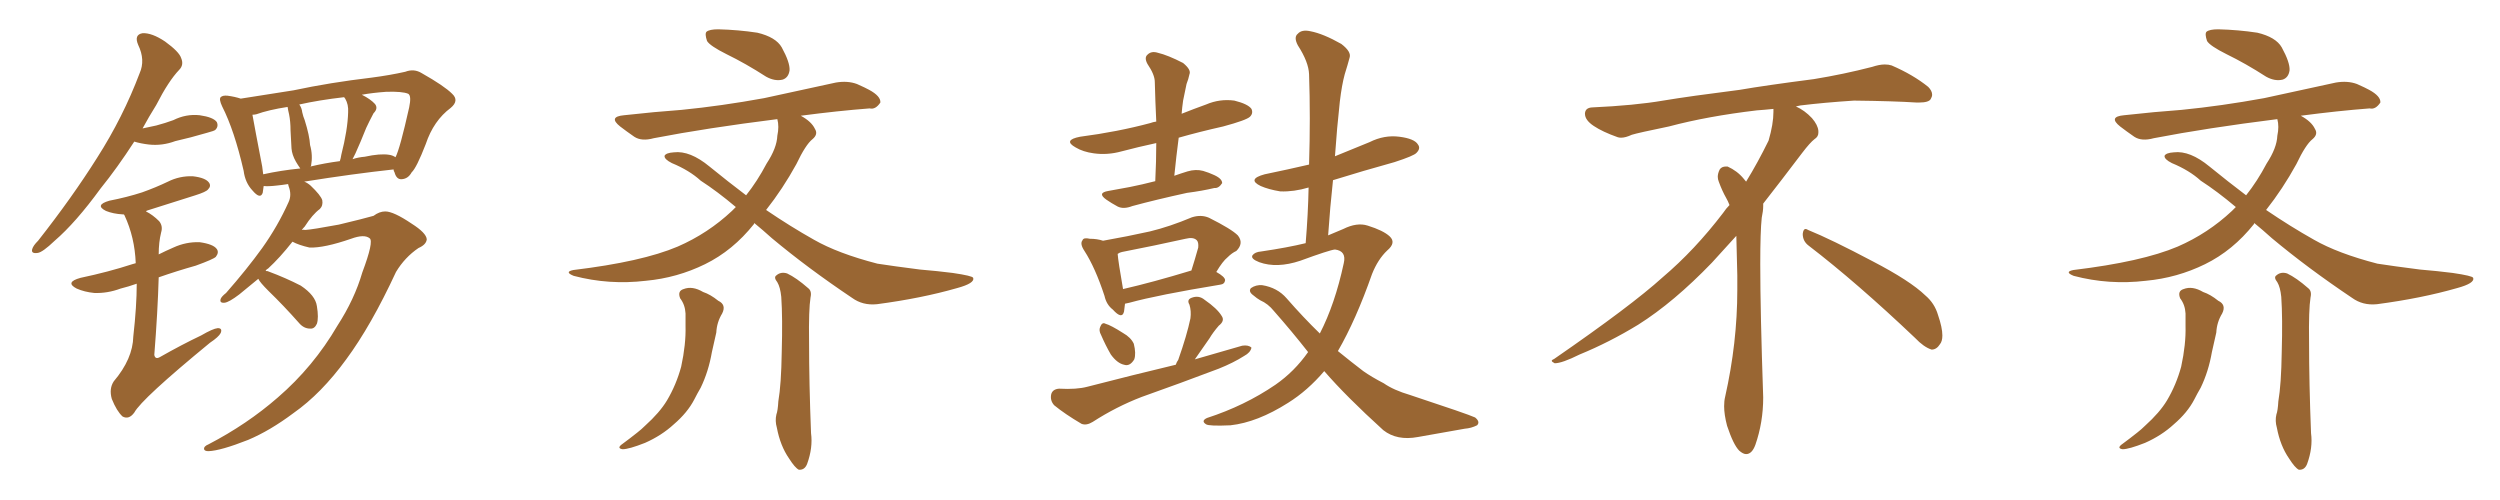 <svg xmlns="http://www.w3.org/2000/svg" xmlns:xlink="http://www.w3.org/1999/xlink" width="750" height="150"><path fill="#996633" padding="10" d="M108.69 81.74L108.69 81.74Q112.21 72.36 110.89 71.48L110.89 71.48Q109.28 70.17 105.32 71.63L105.32 71.63Q97.27 74.41 92.87 74.27L92.87 74.27Q89.65 73.54 87.74 72.51L87.74 72.51Q83.94 77.34 80.42 80.57L80.42 80.57Q79.83 80.86 79.69 81.30L79.69 81.30Q80.42 81.30 80.57 81.45L80.57 81.45Q85.69 83.35 90.23 85.69L90.23 85.69Q94.63 88.62 95.07 91.85L95.07 91.85Q95.65 95.36 95.07 97.12L95.07 97.12Q94.34 98.73 93.02 98.58L93.02 98.58Q91.11 98.58 89.65 96.83L89.65 96.83Q85.11 91.70 80.57 87.30L80.57 87.30Q77.93 84.67 77.49 83.64L77.49 83.64Q74.12 86.43 71.78 88.33L71.78 88.33Q68.70 90.67 67.38 90.82L67.38 90.82Q65.77 90.97 66.21 89.65L66.21 89.65Q66.50 88.92 67.82 87.89L67.82 87.89Q74.12 80.71 78.66 74.41L78.66 74.41Q83.35 67.82 86.57 60.64L86.57 60.64Q87.60 58.45 86.57 55.81L86.57 55.81Q86.43 55.37 86.43 55.22L86.43 55.22Q84.52 55.52 83.06 55.66L83.06 55.66Q80.57 55.96 79.10 55.81L79.10 55.81Q78.96 56.98 78.81 57.86L78.81 57.86Q78.08 59.91 75.73 57.13L75.73 57.13Q73.54 54.79 73.10 51.27L73.10 51.27Q70.31 39.11 66.65 31.93L66.65 31.93Q65.63 29.74 66.21 29.15L66.21 29.15Q66.80 28.56 68.26 28.71L68.26 28.71Q70.46 29.00 72.22 29.59L72.22 29.59Q78.81 28.56 88.04 27.10L88.04 27.10Q99.02 24.76 111.47 23.29L111.47 23.29Q117.04 22.56 121.58 21.53L121.58 21.53Q124.22 20.51 126.56 21.97L126.56 21.97Q133.30 25.78 135.64 28.13L135.64 28.13Q137.84 30.18 135.21 32.37L135.21 32.37Q130.08 36.18 127.73 43.21L127.73 43.21Q124.95 50.39 123.49 51.71L123.49 51.71Q122.46 53.61 120.56 53.76L120.56 53.76Q118.95 53.91 118.36 51.71L118.36 51.71Q118.07 51.27 118.07 50.83L118.07 50.83Q105.91 52.15 91.26 54.49L91.26 54.49Q92.14 54.79 93.16 55.66L93.16 55.66Q96.24 58.59 96.68 60.06L96.68 60.06Q96.97 61.67 95.95 62.70L95.95 62.70Q93.75 64.31 91.41 67.97L91.41 67.97Q90.97 68.41 90.53 68.99L90.53 68.99Q90.97 68.85 91.55 68.99L91.55 68.99Q93.75 68.85 101.66 67.38L101.66 67.38Q108.98 65.63 112.06 64.75L112.06 64.75Q113.82 63.43 115.58 63.43L115.58 63.43Q118.07 63.43 123.49 67.09L123.49 67.09Q127.88 69.87 128.03 71.78L128.03 71.78Q127.88 73.39 125.54 74.41L125.54 74.41Q121.44 77.20 118.80 81.59L118.80 81.59Q111.33 97.71 103.86 107.81L103.86 107.81Q96.39 118.07 88.04 123.93L88.04 123.93Q81.01 129.20 74.41 131.98L74.41 131.98Q66.21 135.21 62.55 135.35L62.55 135.35Q61.38 135.35 61.23 134.77L61.23 134.77Q61.08 133.89 62.55 133.30L62.55 133.30Q74.12 127.29 83.35 119.24L83.35 119.24Q94.04 110.01 101.22 97.71L101.22 97.71Q106.35 89.79 108.69 81.74ZM116.75 46.44L116.75 46.44Q117.77 46.58 118.65 47.17L118.65 47.17Q119.97 44.68 122.75 32.23L122.75 32.23Q123.49 28.71 122.46 28.13L122.46 28.13Q120.70 27.39 115.87 27.54L115.87 27.54Q111.77 27.83 108.54 28.42L108.54 28.42Q111.18 29.74 112.50 31.20L112.50 31.20Q113.53 32.52 112.06 33.98L112.06 33.98Q110.74 36.47 109.86 38.38L109.86 38.38Q108.11 42.77 106.64 46.00L106.64 46.00Q106.20 46.88 105.76 47.75L105.76 47.75Q107.52 47.17 109.42 47.02L109.42 47.02Q114.11 46.00 116.75 46.44ZM93.16 49.95L93.16 49.95Q97.41 48.93 101.95 48.34L101.95 48.34Q102.25 47.46 102.39 46.44L102.39 46.44Q104.30 38.96 104.44 33.69L104.44 33.69Q104.59 31.35 103.56 29.59L103.56 29.59Q103.27 29.30 103.27 29.15L103.27 29.15Q95.65 30.03 89.79 31.35L89.79 31.35Q90.53 32.37 90.67 33.69L90.67 33.69Q90.97 35.01 91.41 36.04L91.41 36.04Q92.87 40.72 93.02 43.51L93.02 43.51Q93.90 46.58 93.31 49.80L93.31 49.80Q93.16 49.80 93.16 49.95ZM78.96 52.29L78.96 52.29Q84.23 51.12 90.09 50.54L90.09 50.54Q89.36 49.51 88.77 48.49L88.77 48.49Q87.60 46.44 87.45 44.53L87.45 44.53Q87.30 42.19 87.16 39.11L87.16 39.11Q87.16 36.47 86.72 34.28L86.72 34.28Q86.43 33.11 86.28 32.08L86.28 32.08Q80.57 32.96 76.90 34.28L76.90 34.28Q76.32 34.42 75.73 34.42L75.73 34.42Q76.46 38.53 78.66 49.95L78.66 49.95Q78.81 51.27 78.96 52.29ZM40.28 42.48L40.28 42.48Q35.16 50.39 30.18 56.54L30.18 56.54Q22.71 66.80 16.41 72.22L16.41 72.22Q12.74 75.73 11.28 75.88L11.28 75.88Q9.23 76.17 9.67 74.71L9.67 74.71Q9.96 73.68 11.43 72.22L11.43 72.22Q21.68 59.18 29.15 47.31L29.15 47.31Q36.91 35.16 41.89 21.97L41.89 21.97Q43.65 18.02 41.46 13.48L41.46 13.48Q40.14 10.40 42.77 9.96L42.77 9.96Q45.56 9.81 49.51 12.45L49.51 12.45Q53.76 15.53 54.35 17.43L54.35 17.43Q55.22 19.48 53.76 20.95L53.76 20.95Q50.54 24.32 46.88 31.49L46.88 31.49Q44.68 35.01 42.77 38.53L42.77 38.53Q44.97 38.09 46.88 37.65L46.88 37.65Q49.66 36.91 52.00 36.04L52.00 36.04Q55.81 34.13 59.91 34.57L59.91 34.57Q64.01 35.16 65.04 36.62L65.04 36.62Q65.63 37.94 64.60 38.96L64.60 38.96Q64.31 39.26 62.11 39.84L62.11 39.84Q57.13 41.31 52.59 42.33L52.59 42.33Q48.63 43.80 44.68 43.36L44.68 43.36Q42.19 43.07 40.28 42.48ZM41.02 85.11L41.02 85.11L41.02 85.11Q38.53 85.99 36.18 86.57L36.18 86.57Q32.23 88.04 28.27 87.89L28.27 87.89Q25.34 87.60 23.00 86.57L23.00 86.57Q19.34 84.67 24.17 83.35L24.17 83.35Q32.52 81.59 39.70 79.25L39.70 79.25Q40.14 79.10 40.72 78.96L40.72 78.96Q40.43 71.19 37.35 64.60L37.35 64.60Q37.21 64.31 37.06 64.31L37.06 64.31Q36.77 64.31 36.77 64.31L36.77 64.31Q33.98 64.16 31.79 63.28L31.79 63.28Q28.27 61.52 32.81 60.21L32.81 60.21Q38.09 59.18 42.63 57.71L42.63 57.71Q46.73 56.25 50.39 54.49L50.39 54.49Q53.91 52.73 57.86 52.88L57.86 52.88Q61.67 53.32 62.70 54.79L62.70 54.79Q63.43 55.81 62.40 56.84L62.40 56.84Q61.82 57.57 58.59 58.59L58.59 58.59Q51.27 60.94 44.24 63.13L44.24 63.13Q43.80 63.28 43.80 63.43L43.80 63.43Q45.85 64.45 47.75 66.36L47.75 66.36Q48.93 67.82 48.34 69.73L48.34 69.73Q47.61 72.66 47.61 76.32L47.61 76.32Q49.66 75.29 52.00 74.27L52.00 74.27Q55.81 72.51 59.91 72.66L59.91 72.66Q64.01 73.24 65.04 74.71L65.04 74.71Q65.77 75.73 64.75 77.05L64.75 77.05Q64.01 77.78 58.74 79.69L58.74 79.69Q53.03 81.30 47.61 83.20L47.61 83.20Q47.31 93.60 46.29 106.49L46.29 106.49Q46.58 107.96 48.05 107.08L48.05 107.08Q54.49 103.42 60.35 100.63L60.35 100.63Q63.87 98.58 65.33 98.44L65.33 98.44Q66.80 98.44 66.21 99.90L66.21 99.90Q65.63 101.07 62.99 102.83L62.99 102.83Q42.48 119.68 40.28 123.78L40.28 123.78Q38.67 125.98 36.77 124.95L36.77 124.95Q35.01 123.34 33.54 119.68L33.54 119.68Q32.67 116.60 34.13 114.40L34.13 114.40Q39.84 107.67 39.99 100.93L39.99 100.93Q41.02 91.85 41.02 85.11ZM204.05 89.50L204.05 89.50Q203.17 87.30 205.08 86.72L205.08 86.72Q207.71 85.69 210.94 87.60L210.94 87.60Q213.13 88.33 215.48 90.23L215.48 90.23Q217.97 91.41 216.65 94.04L216.65 94.04Q215.04 96.68 214.89 99.76L214.89 99.76Q214.16 102.83 213.57 105.62L213.57 105.62Q212.55 111.47 210.21 116.31L210.21 116.31Q209.18 118.07 208.30 119.82L208.30 119.82Q206.25 123.78 202.15 127.29L202.15 127.29Q198.49 130.66 193.51 132.86L193.51 132.86Q188.67 134.77 186.77 134.77L186.77 134.77Q184.86 134.47 186.77 133.15L186.77 133.15Q188.96 131.54 191.16 129.79L191.16 129.79Q192.48 128.76 193.51 127.73L193.51 127.73Q197.90 123.78 200.10 120.12L200.10 120.12Q202.88 115.43 204.35 110.01L204.35 110.01Q205.81 103.27 205.66 97.85L205.66 97.85Q205.66 95.80 205.66 94.04L205.66 94.04Q205.52 91.41 204.05 89.50ZM233.20 84.67L233.20 84.67Q232.03 83.20 232.91 82.62L232.91 82.62Q234.23 81.45 236.13 82.03L236.13 82.03Q238.92 83.35 242.43 86.43L242.43 86.43Q243.60 87.30 243.16 89.21L243.16 89.21Q242.58 92.87 242.72 102.54L242.72 102.54Q242.72 114.99 243.31 129.93L243.31 129.93Q243.90 134.33 242.14 139.16L242.14 139.16Q241.41 141.06 239.65 140.92L239.65 140.92Q238.48 140.33 236.72 137.55L236.72 137.55Q234.08 133.74 233.06 128.32L233.06 128.32Q232.47 126.27 232.91 124.37L232.91 124.37Q233.35 123.19 233.50 120.41L233.50 120.41Q234.38 115.28 234.52 105.62L234.52 105.62Q234.81 95.36 234.38 89.06L234.38 89.06Q234.08 86.13 233.20 84.67ZM217.97 16.26L217.97 16.26Q212.99 13.77 212.11 12.30L212.11 12.30Q211.38 10.11 211.96 9.52L211.96 9.52Q212.84 8.79 215.48 8.79L215.48 8.79Q221.48 8.94 227.20 9.81L227.20 9.81Q232.76 11.13 234.52 14.21L234.52 14.21Q237.01 18.75 236.87 21.09L236.87 21.09Q236.57 23.29 234.81 23.88L234.81 23.88Q232.47 24.46 229.83 23.00L229.83 23.00Q223.68 19.04 217.97 16.26ZM226.32 66.94L226.32 66.94L226.32 66.94Q226.17 67.09 226.17 67.24L226.17 67.24Q219.87 75.15 211.52 79.25L211.52 79.25Q203.17 83.35 193.80 84.23L193.80 84.23Q182.67 85.55 172.12 82.76L172.12 82.76Q169.19 81.59 171.97 81.01L171.97 81.01Q192.63 78.52 203.32 73.97L203.32 73.97Q212.40 70.02 219.58 63.28L219.58 63.28Q220.17 62.70 220.75 62.11L220.75 62.11Q215.19 57.42 210.21 54.20L210.21 54.20Q206.84 51.12 201.56 48.93L201.56 48.93Q199.22 47.75 199.37 46.73L199.37 46.73Q199.80 45.85 202.15 45.70L202.15 45.70Q206.98 45.12 212.84 49.95L212.84 49.95Q218.41 54.49 223.83 58.59L223.83 58.59Q227.20 54.35 229.98 49.07L229.98 49.07Q233.06 44.38 233.20 40.72L233.20 40.72Q233.79 37.94 233.20 35.74L233.20 35.74Q212.11 38.38 196.14 41.46L196.14 41.46Q192.48 42.48 190.28 41.02L190.28 41.02Q187.94 39.40 186.04 37.94L186.04 37.94Q182.37 35.01 187.21 34.57L187.21 34.57Q196.44 33.54 204.49 32.96L204.49 32.96Q216.36 31.79 229.25 29.44L229.25 29.44Q240.09 27.10 250.78 24.76L250.78 24.76Q254.30 24.17 257.08 25.20L257.08 25.20Q259.72 26.37 260.74 26.95L260.74 26.95Q264.26 28.86 264.11 30.76L264.11 30.76Q262.65 32.96 260.89 32.52L260.89 32.52Q251.37 33.25 240.23 34.72L240.23 34.72Q243.46 36.47 244.48 38.67L244.48 38.67Q245.51 40.28 243.75 41.75L243.75 41.75Q241.70 43.36 238.92 49.22L238.92 49.22Q234.81 56.69 229.83 62.99L229.83 62.99Q237.16 67.97 244.19 71.92L244.19 71.92Q251.37 76.03 263.23 79.10L263.23 79.10Q267.92 79.83 275.98 80.86L275.98 80.86Q281.25 81.30 285.79 81.88L285.79 81.88Q291.80 82.76 291.94 83.35L291.94 83.35Q292.53 84.96 287.11 86.43L287.11 86.43Q276.42 89.50 263.09 91.26L263.09 91.26Q258.84 91.70 255.62 89.36L255.62 89.36Q242.29 80.42 231.59 71.48L231.59 71.48Q228.66 68.85 226.32 66.94ZM346.58 54.35L346.58 54.35Q346.88 48.34 346.88 42.92L346.88 42.92Q341.46 44.09 336.47 45.41L336.47 45.41Q332.23 46.58 328.13 46.00L328.13 46.00Q324.90 45.56 322.71 44.24L322.71 44.24Q318.75 42.04 324.02 41.02L324.02 41.02Q335.30 39.55 345.12 36.91L345.12 36.91Q345.85 36.62 346.88 36.47L346.88 36.47Q346.58 30.32 346.44 24.61L346.44 24.61Q346.44 22.41 344.24 19.19L344.24 19.19Q343.21 17.29 344.24 16.41L344.24 16.41Q345.41 15.23 347.31 15.82L347.31 15.82Q350.39 16.55 354.93 18.90L354.93 18.90Q357.42 20.95 356.84 22.27L356.84 22.27Q356.54 23.73 355.96 25.20L355.96 25.20Q355.52 27.39 354.93 30.18L354.93 30.18Q354.64 32.23 354.49 34.13L354.49 34.13Q358.15 32.67 361.82 31.35L361.82 31.35Q365.92 29.59 370.31 30.18L370.31 30.18Q374.41 31.20 375.44 32.67L375.44 32.67Q376.03 33.98 375 35.01L375 35.01Q373.97 36.04 366.94 37.94L366.94 37.94Q359.77 39.55 353.61 41.31L353.61 41.31Q352.88 46.88 352.29 52.73L352.29 52.73Q354.35 52.00 356.25 51.42L356.25 51.42Q358.74 50.68 360.94 51.27L360.94 51.27Q362.84 51.86 363.72 52.29L363.72 52.29Q366.65 53.47 366.65 54.93L366.65 54.93Q365.63 56.54 364.31 56.40L364.31 56.40Q360.64 57.28 356.10 57.86L356.10 57.86Q346.73 59.91 339.70 61.82L339.70 61.82Q337.06 62.84 335.30 61.96L335.30 61.96Q333.40 60.94 331.93 59.91L331.93 59.91Q329.00 57.86 332.52 57.28L332.52 57.28Q335.89 56.69 338.96 56.10L338.96 56.10Q342.63 55.37 346.58 54.35ZM337.50 91.11L337.50 91.11Q337.35 92.43 337.21 93.46L337.21 93.46Q336.62 95.95 333.84 92.87L333.84 92.87Q331.93 91.41 331.35 88.77L331.35 88.77Q328.56 80.27 325.34 75.29L325.34 75.29Q323.88 73.10 324.76 72.07L324.76 72.07Q325.05 71.19 326.95 71.63L326.95 71.63Q329.15 71.63 330.91 72.22L330.91 72.22Q338.38 70.90 344.97 69.43L344.97 69.43Q350.98 67.97 357.57 65.19L357.57 65.19Q360.35 64.31 362.70 65.33L362.70 65.33Q369.43 68.70 371.34 70.61L371.34 70.61Q373.24 72.95 370.90 75.29L370.90 75.29Q369.58 75.88 368.26 77.20L368.26 77.20Q366.80 78.37 364.89 81.59L364.89 81.59Q367.53 83.06 367.53 84.08L367.53 84.08Q367.38 85.25 366.06 85.40L366.06 85.40Q347.31 88.48 338.82 90.82L338.82 90.82Q338.09 90.97 337.50 91.11ZM336.91 86.72L336.91 86.72Q345.85 84.67 357.42 81.15L357.42 81.15Q358.45 77.93 359.47 74.27L359.47 74.27Q359.62 72.66 359.03 72.07L359.03 72.07Q358.01 71.04 355.66 71.63L355.66 71.63Q346.44 73.68 336.62 75.59L336.62 75.59Q335.89 75.73 335.30 76.17L335.30 76.17Q335.45 78.37 336.91 86.72ZM330.32 100.49L330.32 100.49Q329.59 99.17 330.03 98.14L330.03 98.14Q330.62 96.53 331.64 97.12L331.64 97.12Q333.25 97.56 336.91 99.90L336.91 99.90Q339.26 101.22 340.14 103.13L340.14 103.13Q340.87 106.05 340.28 107.81L340.28 107.81Q338.96 110.01 337.21 109.42L337.21 109.42Q335.16 108.98 333.25 106.35L333.25 106.35Q331.64 103.56 330.32 100.49ZM352.73 109.42L352.73 109.42Q353.03 108.54 353.47 107.96L353.47 107.96Q356.10 100.49 357.13 95.51L357.13 95.51Q357.42 93.31 356.84 91.41L356.84 91.41Q355.96 89.94 357.42 89.36L357.42 89.36Q359.62 88.48 361.38 89.94L361.38 89.94Q365.19 92.58 366.50 94.78L366.50 94.78Q367.53 96.24 365.63 97.71L365.63 97.71Q363.87 99.76 362.84 101.51L362.84 101.51Q360.35 105.03 358.45 107.81L358.45 107.81Q365.92 105.62 372.66 103.71L372.66 103.71Q374.56 103.42 375.44 104.30L375.44 104.30Q375.15 105.76 373.24 106.79L373.24 106.79Q370.02 108.84 365.63 110.60L365.63 110.60Q354.05 114.99 342.48 119.09L342.48 119.09Q334.86 122.02 327.83 126.56L327.83 126.56Q325.93 127.73 324.46 127.15L324.46 127.15Q319.48 124.22 316.26 121.58L316.26 121.58Q314.94 120.12 315.38 118.21L315.38 118.21Q315.82 116.75 317.72 116.60L317.72 116.60Q323.00 116.89 326.22 116.02L326.22 116.02Q339.84 112.50 352.73 109.42ZM397.27 111.33L397.27 111.33L397.27 111.33Q392.29 117.19 386.43 120.85L386.43 120.85Q377.20 126.71 369.14 127.59L369.14 127.59Q362.70 127.88 361.82 127.29L361.82 127.29Q360.21 126.27 362.11 125.39L362.11 125.39Q373.39 121.73 382.62 115.43L382.62 115.43Q388.33 111.47 392.43 105.62L392.43 105.62Q387.60 99.46 382.18 93.31L382.18 93.31Q380.42 91.11 378.08 90.09L378.08 90.09Q377.05 89.50 376.03 88.62L376.03 88.62Q374.41 87.45 375.29 86.43L375.29 86.43Q376.76 85.40 378.66 85.55L378.66 85.55Q383.20 86.28 385.99 89.50L385.99 89.50Q390.97 95.21 395.95 100.05L395.95 100.05Q400.49 91.26 403.13 78.96L403.13 78.96Q404.00 75.29 400.49 74.85L400.49 74.85Q398.88 75 390.09 78.22L390.09 78.22Q383.06 80.57 377.78 78.66L377.78 78.66Q375.15 77.64 375.73 76.61L375.73 76.61Q376.46 75.59 378.37 75.44L378.37 75.44Q386.28 74.27 391.70 72.95L391.70 72.95Q392.43 64.16 392.58 56.25L392.58 56.25Q388.18 57.57 384.08 57.42L384.08 57.42Q380.57 56.84 378.22 55.81L378.22 55.81Q373.97 53.76 379.39 52.29L379.39 52.29Q386.43 50.83 392.72 49.37L392.72 49.37Q393.16 35.16 392.72 22.27L392.72 22.27Q392.58 18.60 389.36 13.62L389.36 13.62Q388.04 11.13 389.36 10.11L389.36 10.11Q390.53 8.79 393.16 9.38L393.16 9.38Q396.97 10.11 402.39 13.18L402.39 13.18Q405.47 15.53 404.88 17.29L404.88 17.29Q404.30 19.48 403.42 22.27L403.42 22.27Q402.54 25.49 401.95 30.47L401.95 30.47Q401.07 38.38 400.49 46.88L400.49 46.88Q405.62 44.82 410.89 42.63L410.89 42.63Q415.28 40.43 419.82 41.02L419.82 41.02Q424.37 41.60 425.39 43.36L425.39 43.36Q426.27 44.53 424.95 45.85L424.95 45.85Q424.22 46.73 418.36 48.63L418.36 48.63Q408.84 51.27 399.90 54.05L399.90 54.05Q399.02 62.11 398.44 70.61L398.44 70.61Q400.78 69.58 402.98 68.70L402.98 68.70Q407.08 66.65 410.30 67.68L410.30 67.68Q414.99 69.14 416.89 70.90L416.89 70.90Q418.95 72.80 416.16 75.15L416.16 75.15Q413.38 77.78 411.62 82.18L411.62 82.18Q406.79 95.95 401.37 105.32L401.37 105.32Q405.32 108.54 408.98 111.33L408.98 111.33Q411.47 113.09 415.14 114.99L415.14 114.99Q418.07 117.04 423.05 118.51L423.05 118.51Q440.33 124.22 442.53 125.24L442.53 125.24Q444.14 126.56 443.12 127.59L443.12 127.59Q441.36 128.47 439.45 128.61L439.45 128.61Q433.45 129.64 425.39 131.10L425.39 131.10Q419.09 132.28 414.99 129.05L414.99 129.05Q403.86 118.95 397.27 111.33ZM542.58 73.68L542.58 73.68Q540.82 72.36 540.82 70.17L540.82 70.17Q540.97 68.70 541.70 68.70L541.70 68.70Q541.99 68.70 542.43 68.99L542.43 68.99Q549.32 71.78 561.77 78.37L561.77 78.37Q573.05 84.23 577.59 88.62L577.59 88.62Q580.37 90.97 581.40 94.48L581.40 94.48Q582.71 98.29 582.71 100.63L582.71 100.63Q582.71 102.39 581.98 103.27L581.98 103.27Q580.96 104.88 579.49 104.88L579.49 104.88Q577.15 104.15 574.51 101.37L574.51 101.37Q557.08 84.81 542.58 73.68ZM532.03 33.54L532.03 33.54L532.03 32.67Q529.25 32.96 527.05 33.11L527.05 33.11Q512.26 34.86 500.68 37.94L500.68 37.94Q491.46 39.84 489.55 40.43L489.55 40.43Q487.65 41.31 486.33 41.31L486.33 41.31Q485.74 41.31 485.30 41.16L485.30 41.16Q480.76 39.55 478.13 37.79L478.13 37.79Q475.49 36.04 475.49 34.13L475.49 34.13L475.49 33.98Q475.63 32.37 477.54 32.23L477.54 32.23Q490.43 31.64 498.93 30.18L498.93 30.18Q506.84 28.86 521.92 26.95L521.92 26.95Q529.54 25.63 544.19 23.73L544.19 23.73Q553.13 22.27 561.62 20.07L561.62 20.07Q563.82 19.34 565.43 19.34L565.43 19.34Q566.60 19.34 567.48 19.63L567.48 19.63Q573.93 22.41 578.47 26.07L578.47 26.07Q579.64 27.25 579.64 28.42L579.64 28.42Q579.64 29.00 579.20 29.74L579.20 29.74Q578.61 30.76 575.68 30.76L575.68 30.76L574.95 30.76Q568.21 30.32 556.20 30.18L556.20 30.18Q547.27 30.76 540.09 31.64L540.09 31.64Q539.21 31.79 538.77 31.93L538.77 31.93Q541.41 33.11 543.60 35.45L543.60 35.45Q545.36 37.50 545.51 39.26L545.51 39.26L545.51 39.84Q545.51 41.02 544.34 41.75L544.34 41.75Q543.02 42.77 540.67 45.85L540.67 45.85Q534.23 54.35 528.96 61.08L528.96 61.08L528.96 61.82Q528.96 63.28 528.52 65.33L528.52 65.33Q528.08 69.43 528.08 79.25L528.08 79.25Q528.08 93.46 528.96 119.24L528.96 119.24Q528.96 126.71 526.61 133.45L526.61 133.45Q525.59 136.23 523.83 136.23L523.83 136.23Q522.95 136.23 521.78 135.21L521.78 135.21Q520.02 133.45 518.12 127.73L518.12 127.73Q517.24 124.37 517.24 121.88L517.24 121.88Q517.24 120.26 517.53 119.09L517.53 119.09Q521.19 102.83 521.19 87.01L521.19 87.01L521.19 82.62Q521.04 76.61 520.90 70.75L520.90 70.75Q516.80 75.29 513.57 78.81L513.57 78.81Q502.15 90.67 491.46 97.41L491.46 97.41Q482.81 102.69 473.88 106.35L473.88 106.35Q468.60 108.98 466.41 108.98L466.41 108.98Q465.53 108.54 465.53 108.25L465.53 108.25Q465.53 107.96 466.26 107.67L466.26 107.67Q489.40 91.70 498.78 83.20L498.78 83.20Q508.45 75 516.94 63.87L516.94 63.87Q517.82 62.55 518.85 61.52L518.85 61.52Q518.41 60.35 517.82 59.33L517.82 59.33Q516.65 57.28 515.63 54.49L515.63 54.49Q515.33 53.76 515.33 53.03L515.33 53.03Q515.33 52.00 515.92 50.83L515.92 50.83Q516.50 49.95 517.82 49.95L517.82 49.95L518.26 49.95Q521.19 51.27 523.10 53.61L523.10 53.61Q523.39 53.91 523.83 54.49L523.83 54.49Q527.34 48.78 530.57 42.19L530.57 42.19Q532.03 37.21 532.03 33.54ZM654.05 89.50L654.05 89.50Q653.17 87.30 655.08 86.72L655.08 86.72Q657.71 85.69 660.94 87.60L660.94 87.60Q663.13 88.33 665.48 90.23L665.48 90.23Q667.97 91.41 666.65 94.04L666.65 94.04Q665.04 96.68 664.89 99.76L664.89 99.76Q664.16 102.83 663.57 105.62L663.57 105.62Q662.55 111.47 660.21 116.31L660.21 116.31Q659.18 118.07 658.30 119.82L658.30 119.82Q656.25 123.78 652.15 127.29L652.15 127.29Q648.49 130.66 643.51 132.86L643.51 132.86Q638.67 134.77 636.77 134.77L636.77 134.77Q634.86 134.47 636.77 133.15L636.77 133.15Q638.96 131.54 641.16 129.79L641.16 129.79Q642.48 128.76 643.51 127.73L643.51 127.73Q647.90 123.78 650.10 120.12L650.10 120.12Q652.88 115.43 654.35 110.01L654.35 110.01Q655.81 103.27 655.66 97.85L655.66 97.85Q655.66 95.80 655.66 94.04L655.66 94.04Q655.52 91.41 654.05 89.50ZM683.20 84.67L683.20 84.67Q682.03 83.20 682.91 82.62L682.91 82.62Q684.23 81.45 686.13 82.03L686.13 82.03Q688.92 83.35 692.43 86.43L692.43 86.43Q693.60 87.30 693.16 89.21L693.16 89.21Q692.58 92.87 692.72 102.54L692.72 102.54Q692.72 114.99 693.31 129.93L693.31 129.93Q693.90 134.33 692.14 139.16L692.14 139.16Q691.41 141.06 689.65 140.92L689.65 140.92Q688.48 140.33 686.72 137.55L686.72 137.55Q684.08 133.74 683.06 128.32L683.06 128.32Q682.47 126.27 682.91 124.37L682.91 124.37Q683.35 123.19 683.50 120.41L683.50 120.41Q684.38 115.28 684.52 105.62L684.52 105.62Q684.81 95.36 684.38 89.06L684.38 89.06Q684.08 86.13 683.20 84.67ZM667.97 16.26L667.97 16.26Q662.99 13.77 662.11 12.30L662.11 12.30Q661.38 10.11 661.96 9.52L661.96 9.52Q662.84 8.79 665.48 8.79L665.48 8.79Q671.48 8.94 677.20 9.81L677.20 9.81Q682.76 11.13 684.52 14.21L684.52 14.21Q687.01 18.75 686.87 21.09L686.87 21.09Q686.57 23.29 684.81 23.88L684.81 23.88Q682.47 24.46 679.83 23.00L679.83 23.00Q673.68 19.04 667.97 16.26ZM676.32 66.94L676.32 66.94L676.32 66.94Q676.17 67.09 676.17 67.24L676.17 67.24Q669.87 75.15 661.52 79.25L661.52 79.25Q653.17 83.35 643.80 84.23L643.80 84.23Q632.67 85.55 622.12 82.76L622.12 82.76Q619.19 81.59 621.97 81.01L621.97 81.01Q642.63 78.52 653.32 73.97L653.32 73.97Q662.40 70.02 669.58 63.28L669.58 63.28Q670.17 62.70 670.75 62.11L670.75 62.11Q665.19 57.42 660.21 54.20L660.21 54.20Q656.84 51.12 651.56 48.93L651.56 48.93Q649.22 47.75 649.37 46.73L649.37 46.73Q649.80 45.85 652.15 45.70L652.15 45.70Q656.98 45.12 662.84 49.95L662.84 49.95Q668.41 54.49 673.83 58.59L673.83 58.59Q677.20 54.35 679.98 49.07L679.98 49.07Q683.06 44.38 683.20 40.72L683.20 40.72Q683.79 37.94 683.20 35.74L683.20 35.74Q662.11 38.38 646.14 41.46L646.14 41.46Q642.48 42.48 640.28 41.02L640.28 41.02Q637.94 39.40 636.04 37.94L636.04 37.94Q632.37 35.01 637.21 34.57L637.21 34.57Q646.44 33.54 654.49 32.96L654.49 32.96Q666.36 31.79 679.25 29.44L679.25 29.44Q690.09 27.10 700.78 24.76L700.78 24.76Q704.30 24.17 707.08 25.20L707.08 25.20Q709.72 26.37 710.74 26.95L710.74 26.95Q714.26 28.86 714.11 30.76L714.11 30.76Q712.65 32.96 710.89 32.52L710.89 32.52Q701.37 33.25 690.23 34.72L690.23 34.72Q693.46 36.47 694.48 38.67L694.48 38.67Q695.51 40.28 693.75 41.75L693.75 41.75Q691.70 43.36 688.92 49.22L688.92 49.22Q684.81 56.69 679.83 62.99L679.83 62.99Q687.16 67.97 694.19 71.92L694.19 71.92Q701.37 76.03 713.23 79.10L713.23 79.10Q717.92 79.83 725.98 80.86L725.98 80.86Q731.25 81.30 735.79 81.88L735.79 81.88Q741.80 82.76 741.94 83.35L741.94 83.35Q742.53 84.96 737.11 86.43L737.11 86.43Q726.42 89.50 713.09 91.26L713.09 91.26Q708.84 91.70 705.62 89.36L705.62 89.36Q692.29 80.42 681.59 71.48L681.59 71.48Q678.66 68.85 676.32 66.94Z"/></svg>